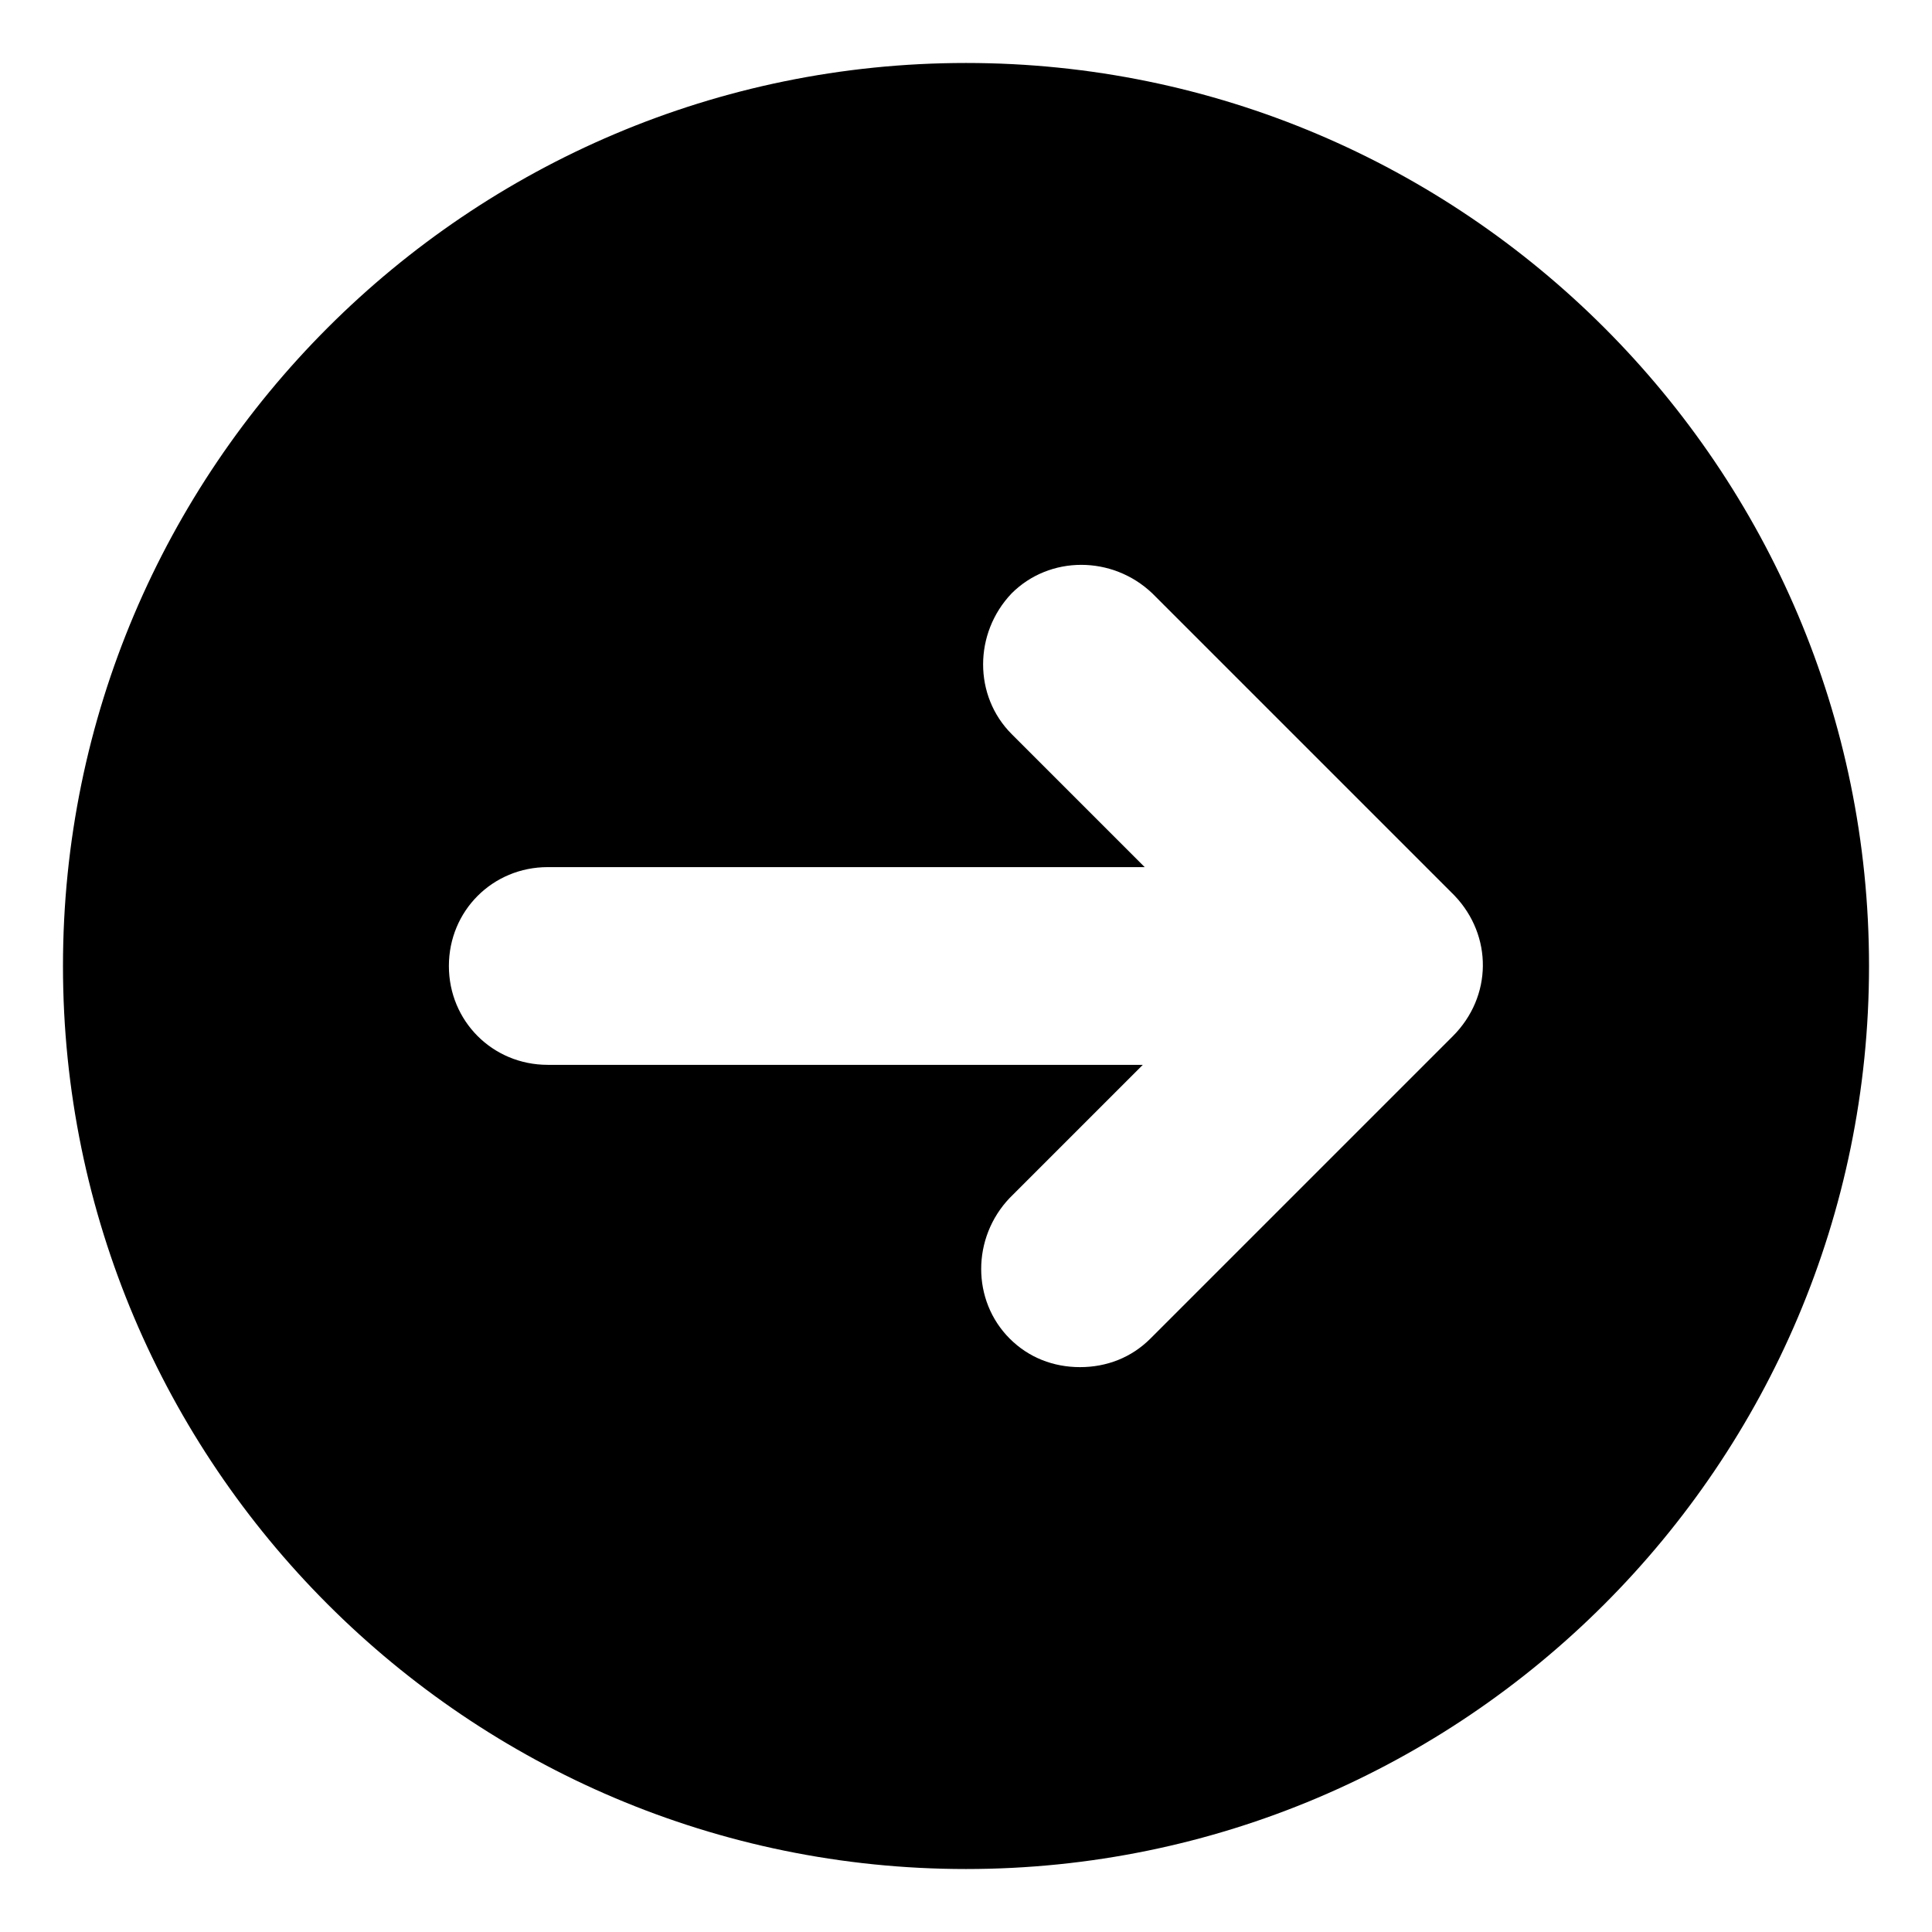 <?xml version="1.0" encoding="UTF-8"?>
<!-- Uploaded to: SVG Repo, www.svgrepo.com, Generator: SVG Repo Mixer Tools -->
<svg fill="#000000" width="800px" height="800px" version="1.1" viewBox="144 144 512 512" xmlns="http://www.w3.org/2000/svg">
 <path d="m400 160.69c-132 0-239.31 107.31-239.31 239.31 0 132 107.31 239.31 239.31 239.31 132 0 239.31-107.31 239.31-239.31 0-132-107.31-239.31-239.31-239.31zm128.97 257.95-80.105 80.105c-5.039 5.039-11.586 7.559-18.641 7.559-7.055 0-13.602-2.519-18.641-7.559-10.078-10.078-10.078-26.703 0-37.281l35.266-35.266-157.69-0.004c-14.609 0-26.199-11.586-26.199-26.199 0-14.609 11.586-26.199 26.199-26.199h158.2l-35.266-35.266c-10.078-10.078-10.078-26.703 0-37.281 10.078-10.078 26.703-10.078 37.281 0l80.105 80.105c10.078 10.582 10.078 26.703-0.504 37.285z"/>
</svg>